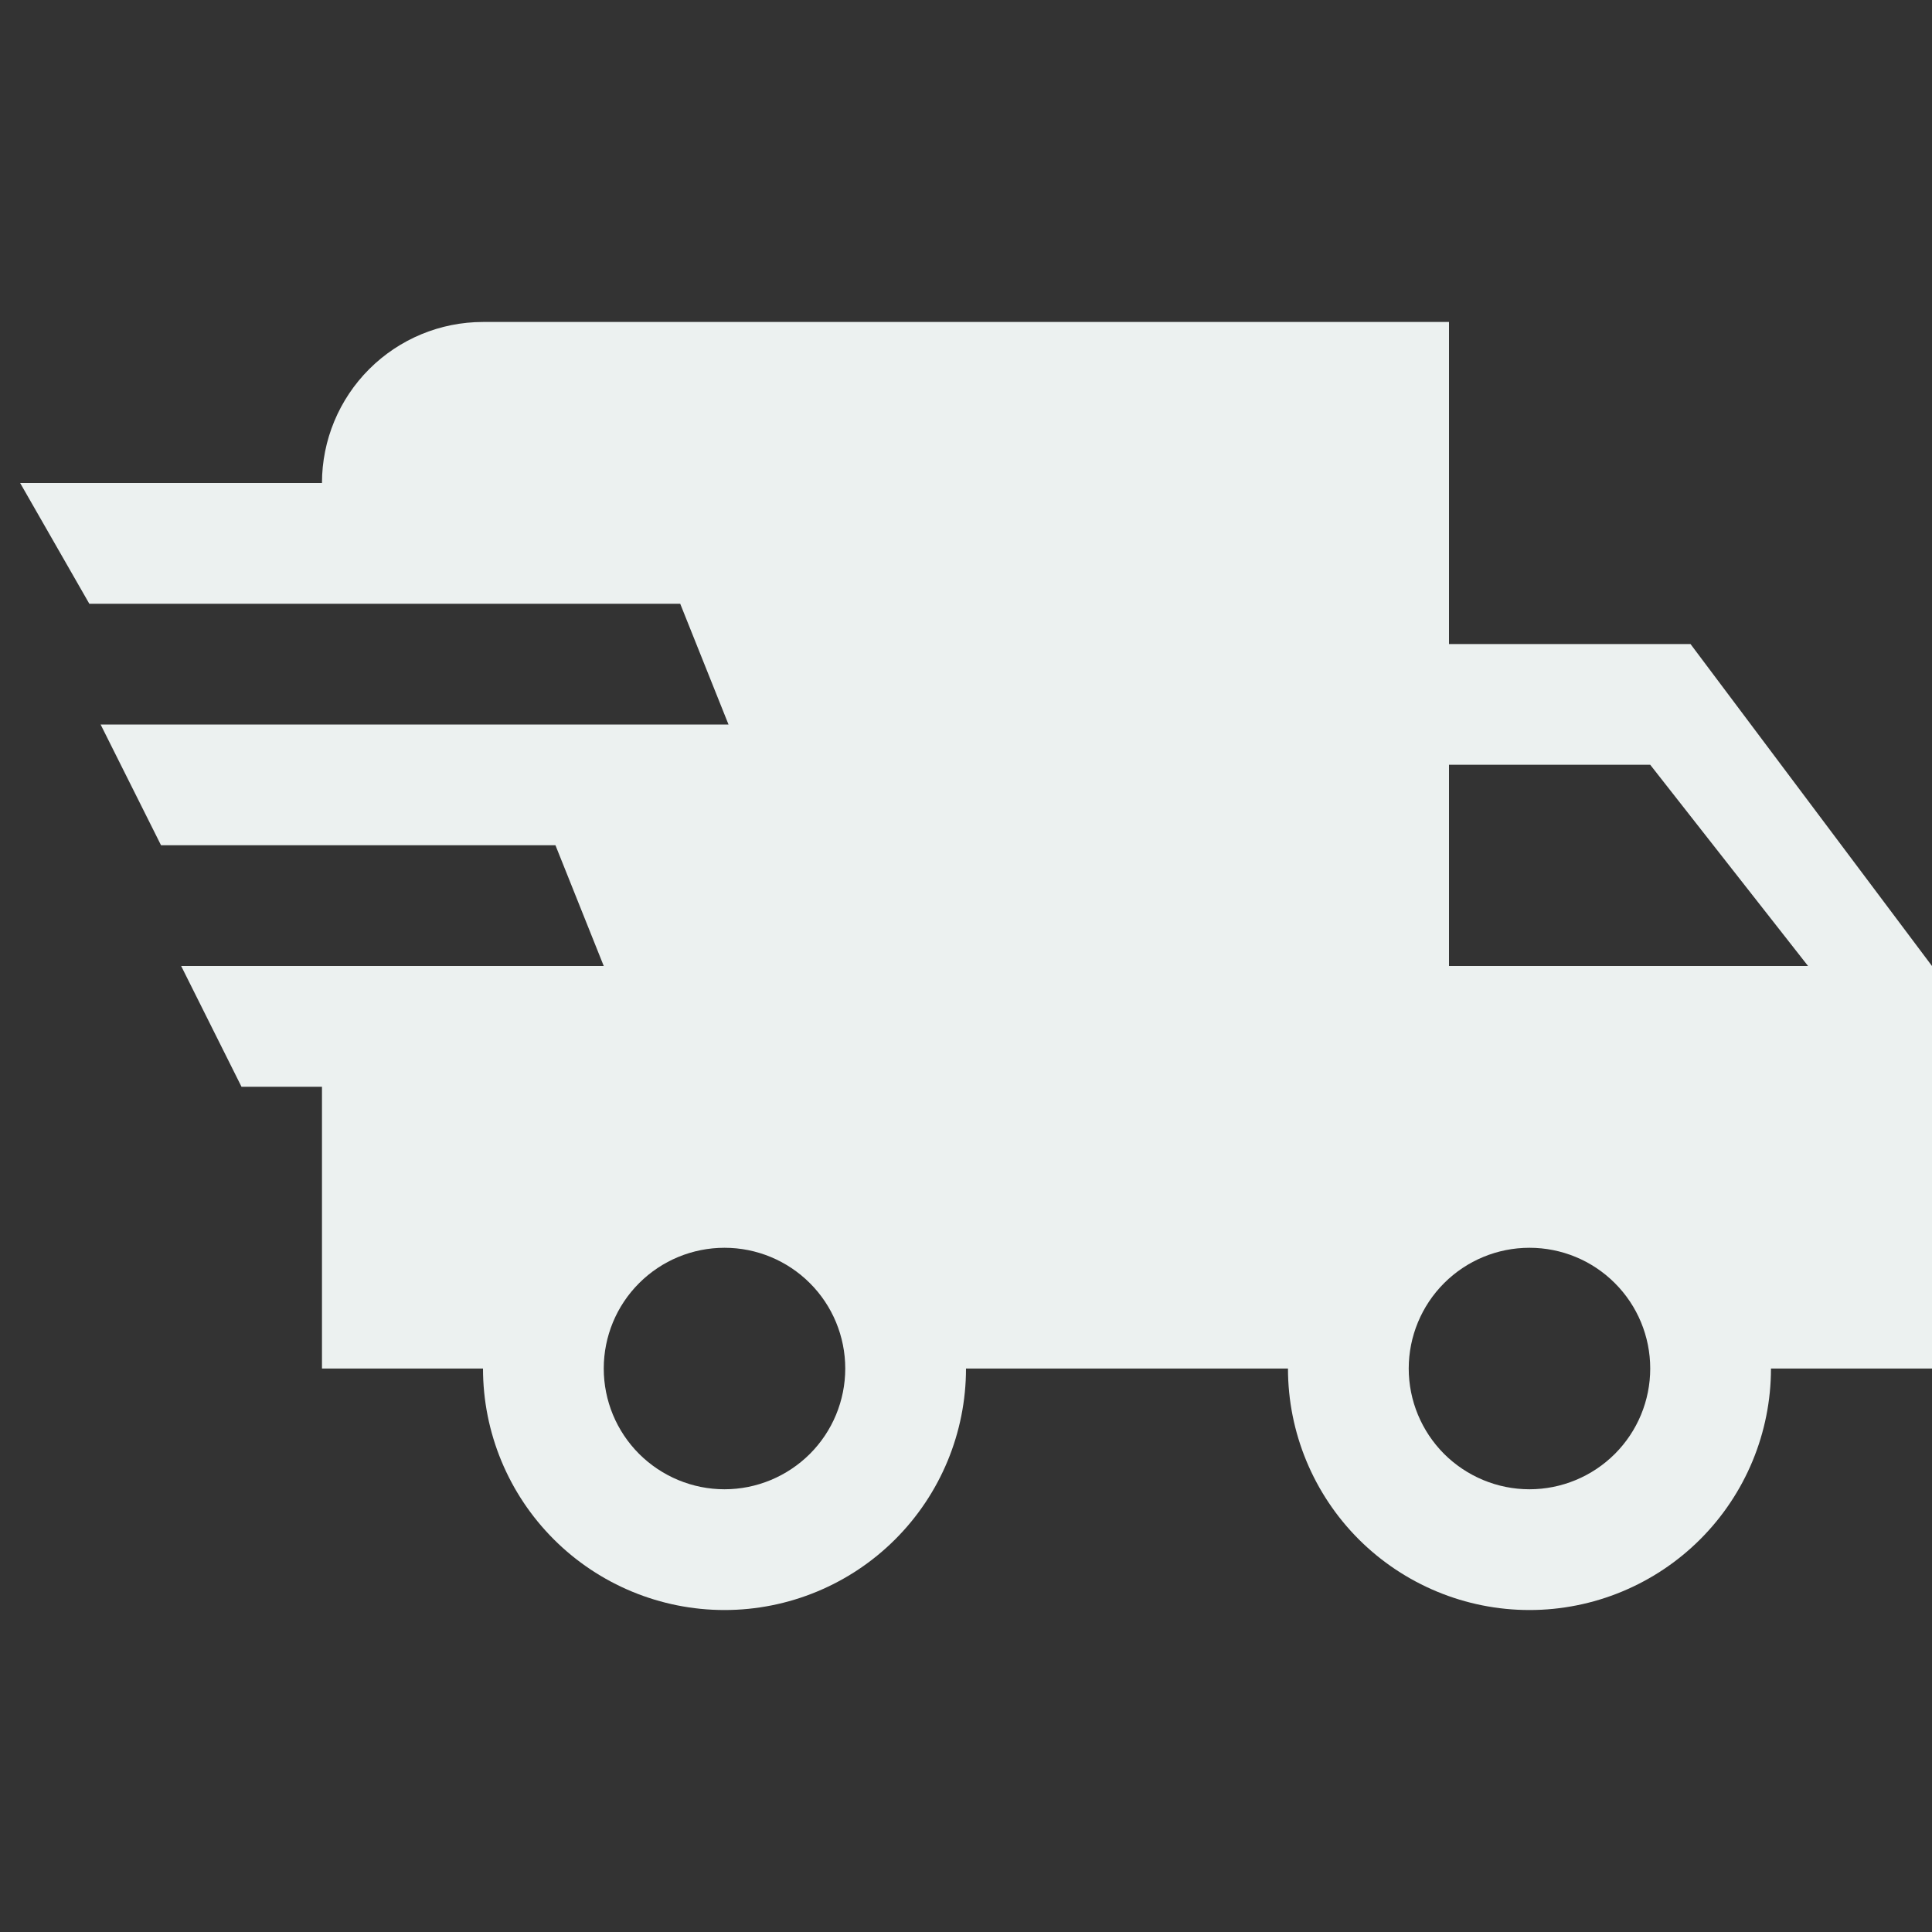 <svg width="26" height="26" viewBox="0 0 26 26" fill="none" xmlns="http://www.w3.org/2000/svg">
<rect x="0" y="0" width="26" height="26" fill="#333333" stroke="none"/>
<path d="M3.25 14.625L2.438 13H8.125L7.475 11.375H2.167L1.354 9.75H9.804L9.154 8.125H1.202L0.271 6.5H4.333C4.333 5.925 4.562 5.374 4.968 4.968C5.374 4.562 5.925 4.333 6.5 4.333H19.5V8.667H22.75L26 13V18.417H23.833C23.833 19.279 23.491 20.105 22.881 20.715C22.272 21.324 21.445 21.667 20.583 21.667C19.721 21.667 18.895 21.324 18.285 20.715C17.676 20.105 17.333 19.279 17.333 18.417H13C13 19.279 12.658 20.105 12.048 20.715C11.439 21.324 10.612 21.667 9.75 21.667C8.888 21.667 8.061 21.324 7.452 20.715C6.842 20.105 6.5 19.279 6.5 18.417H4.333V14.625H3.25ZM20.583 20.042C21.014 20.042 21.428 19.87 21.732 19.566C22.037 19.261 22.208 18.848 22.208 18.417C22.208 17.986 22.037 17.572 21.732 17.268C21.428 16.963 21.014 16.792 20.583 16.792C20.152 16.792 19.739 16.963 19.434 17.268C19.13 17.572 18.958 17.986 18.958 18.417C18.958 18.848 19.13 19.261 19.434 19.566C19.739 19.87 20.152 20.042 20.583 20.042ZM22.208 10.292H19.5V13H24.332L22.208 10.292ZM9.75 20.042C10.181 20.042 10.594 19.87 10.899 19.566C11.204 19.261 11.375 18.848 11.375 18.417C11.375 17.986 11.204 17.572 10.899 17.268C10.594 16.963 10.181 16.792 9.75 16.792C9.319 16.792 8.906 16.963 8.601 17.268C8.296 17.572 8.125 17.986 8.125 18.417C8.125 18.848 8.296 19.261 8.601 19.566C8.906 19.87 9.319 20.042 9.75 20.042Z" fill="#ECF1F0"/>
</svg>
